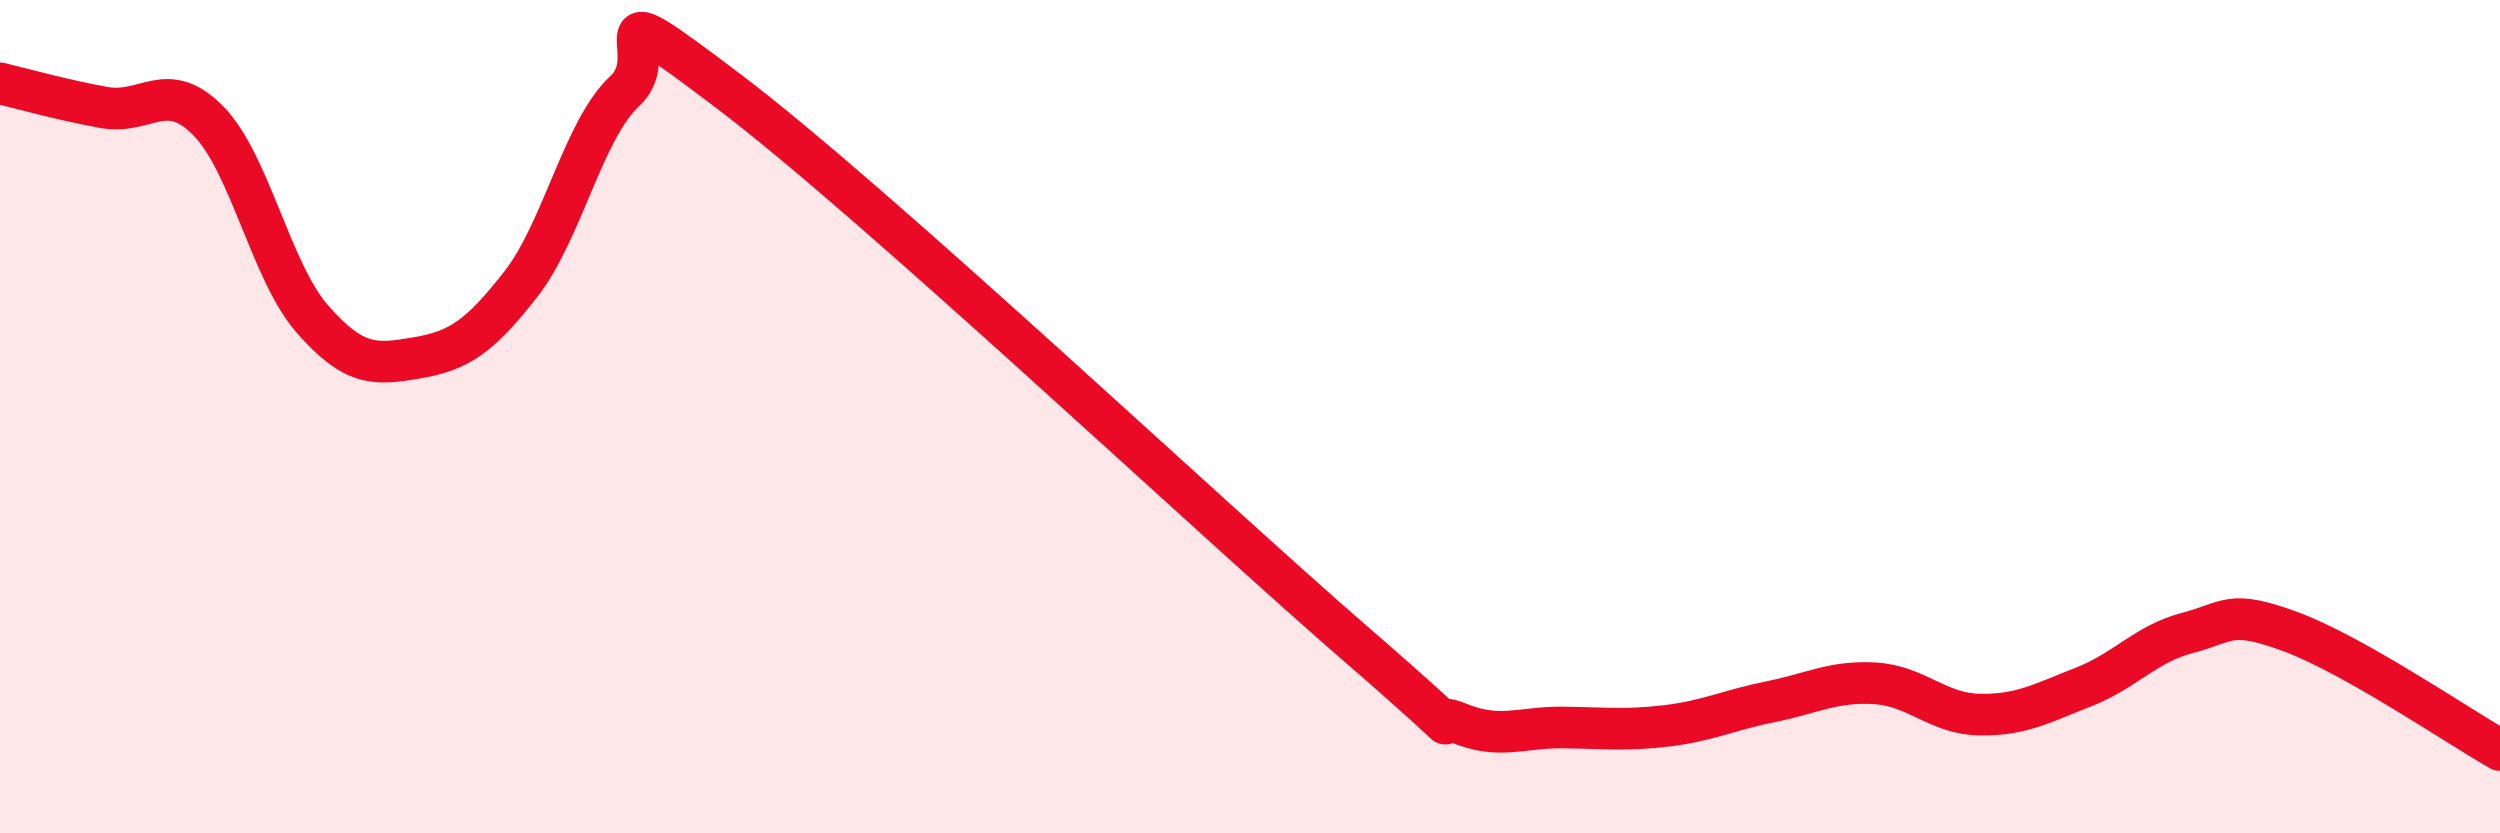 
    <svg width="60" height="20" viewBox="0 0 60 20" xmlns="http://www.w3.org/2000/svg">
      <path
        d="M 0,2 C 0.5,2.12 1.5,2.4 2.5,2.58 C 3.5,2.76 4,1.88 5,2.9 C 6,3.92 6.5,6.52 7.5,7.66 C 8.5,8.8 9,8.76 10,8.59 C 11,8.42 11.5,8.1 12.5,6.82 C 13.5,5.54 14,3.1 15,2.18 C 16,1.26 14,-0.45 17.5,2.2 C 21,4.85 29,12.39 32.5,15.42 C 36,18.45 34,16.94 35,17.35 C 36,17.76 36.5,17.45 37.5,17.46 C 38.5,17.47 39,17.54 40,17.42 C 41,17.3 41.5,17.04 42.5,16.84 C 43.5,16.64 44,16.34 45,16.4 C 46,16.46 46.5,17.13 47.5,17.15 C 48.5,17.17 49,16.88 50,16.49 C 51,16.1 51.5,15.45 52.5,15.19 C 53.5,14.93 53.5,14.61 55,15.17 C 56.5,15.73 59,17.43 60,18L60 20L0 20Z"
        fill="#EB0A25"
        opacity="0.1"
        stroke-linecap="round"
        stroke-linejoin="round"
      />
      <path
        d="M 0,2 C 0.5,2.12 1.5,2.4 2.5,2.58 C 3.5,2.76 4,1.88 5,2.9 C 6,3.92 6.5,6.52 7.5,7.66 C 8.5,8.8 9,8.76 10,8.59 C 11,8.42 11.5,8.1 12.5,6.82 C 13.5,5.54 14,3.1 15,2.18 C 16,1.26 14,-0.45 17.5,2.2 C 21,4.85 29,12.39 32.5,15.42 C 36,18.45 34,16.94 35,17.35 C 36,17.76 36.5,17.45 37.5,17.46 C 38.5,17.47 39,17.54 40,17.42 C 41,17.3 41.5,17.04 42.5,16.84 C 43.5,16.64 44,16.34 45,16.4 C 46,16.46 46.5,17.13 47.5,17.15 C 48.5,17.17 49,16.88 50,16.49 C 51,16.1 51.5,15.45 52.5,15.19 C 53.5,14.93 53.5,14.61 55,15.17 C 56.5,15.73 59,17.43 60,18"
        stroke="#EB0A25"
        stroke-width="1"
        fill="none"
        stroke-linecap="round"
        stroke-linejoin="round"
      />
    </svg>
  